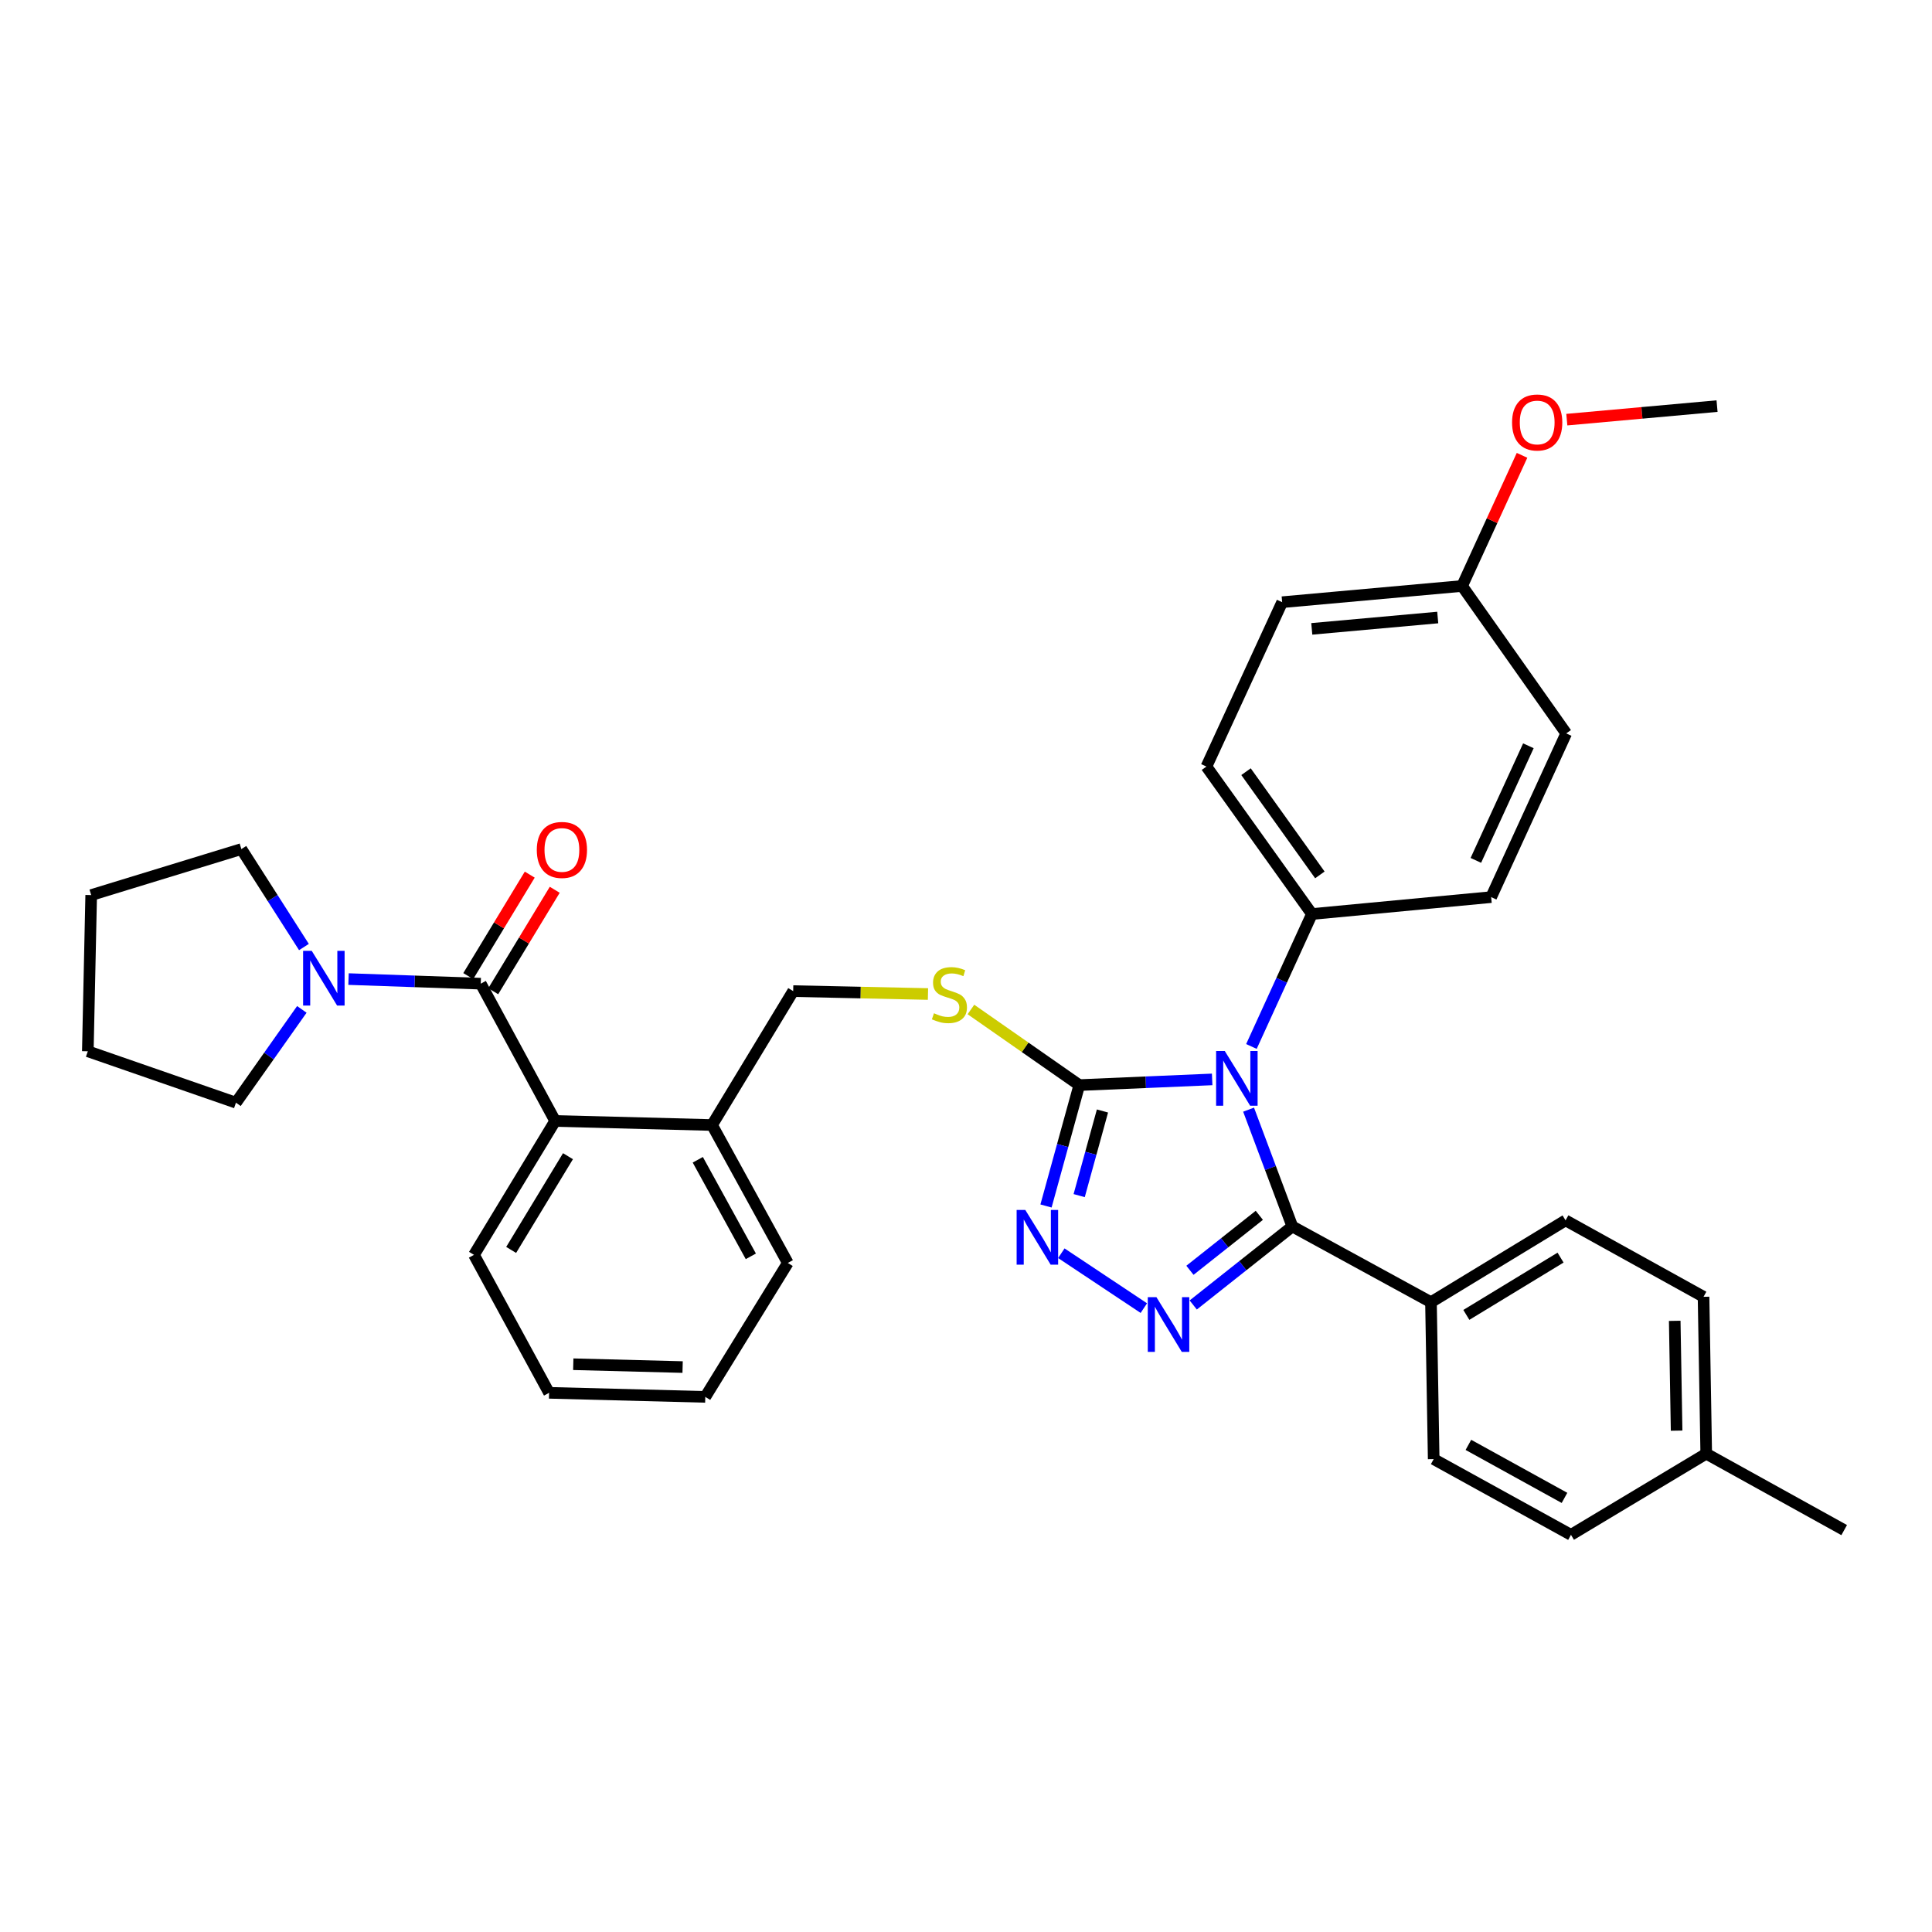 <?xml version='1.0' encoding='iso-8859-1'?>
<svg version='1.1' baseProfile='full'
              xmlns='http://www.w3.org/2000/svg'
                      xmlns:rdkit='http://www.rdkit.org/xml'
                      xmlns:xlink='http://www.w3.org/1999/xlink'
                  xml:space='preserve'
width='1000px' height='1000px' viewBox='0 0 1000 1000'>
<!-- END OF HEADER -->
<rect style='opacity:1.0;fill:#FFFFFF;stroke:none' width='1000' height='1000' x='0' y='0'> </rect>
<path class='bond-0' d='M 646.266,574.356 L 657.588,604.584' style='fill:none;fill-rule:evenodd;stroke:#0000FF;stroke-width:6px;stroke-linecap:butt;stroke-linejoin:miter;stroke-opacity:1' />
<path class='bond-0' d='M 657.588,604.584 L 668.909,634.811' style='fill:none;fill-rule:evenodd;stroke:#000000;stroke-width:6px;stroke-linecap:butt;stroke-linejoin:miter;stroke-opacity:1' />
<path class='bond-2' d='M 627.415,558.698 L 593.026,560.172' style='fill:none;fill-rule:evenodd;stroke:#0000FF;stroke-width:6px;stroke-linecap:butt;stroke-linejoin:miter;stroke-opacity:1' />
<path class='bond-2' d='M 593.026,560.172 L 558.636,561.646' style='fill:none;fill-rule:evenodd;stroke:#000000;stroke-width:6px;stroke-linecap:butt;stroke-linejoin:miter;stroke-opacity:1' />
<path class='bond-7' d='M 647.733,541.652 L 663.392,507.373' style='fill:none;fill-rule:evenodd;stroke:#0000FF;stroke-width:6px;stroke-linecap:butt;stroke-linejoin:miter;stroke-opacity:1' />
<path class='bond-7' d='M 663.392,507.373 L 679.052,473.094' style='fill:none;fill-rule:evenodd;stroke:#000000;stroke-width:6px;stroke-linecap:butt;stroke-linejoin:miter;stroke-opacity:1' />
<path class='bond-1' d='M 668.909,634.811 L 643.261,655.132' style='fill:none;fill-rule:evenodd;stroke:#000000;stroke-width:6px;stroke-linecap:butt;stroke-linejoin:miter;stroke-opacity:1' />
<path class='bond-1' d='M 643.261,655.132 L 617.612,675.453' style='fill:none;fill-rule:evenodd;stroke:#0000FF;stroke-width:6px;stroke-linecap:butt;stroke-linejoin:miter;stroke-opacity:1' />
<path class='bond-1' d='M 651.822,629.052 L 633.868,643.277' style='fill:none;fill-rule:evenodd;stroke:#000000;stroke-width:6px;stroke-linecap:butt;stroke-linejoin:miter;stroke-opacity:1' />
<path class='bond-1' d='M 633.868,643.277 L 615.913,657.502' style='fill:none;fill-rule:evenodd;stroke:#0000FF;stroke-width:6px;stroke-linecap:butt;stroke-linejoin:miter;stroke-opacity:1' />
<path class='bond-9' d='M 668.909,634.811 L 740.671,674.019' style='fill:none;fill-rule:evenodd;stroke:#000000;stroke-width:6px;stroke-linecap:butt;stroke-linejoin:miter;stroke-opacity:1' />
<path class='bond-34' d='M 592.05,677.081 L 549.343,648.67' style='fill:none;fill-rule:evenodd;stroke:#0000FF;stroke-width:6px;stroke-linecap:butt;stroke-linejoin:miter;stroke-opacity:1' />
<path class='bond-3' d='M 558.636,561.646 L 550.023,592.933' style='fill:none;fill-rule:evenodd;stroke:#000000;stroke-width:6px;stroke-linecap:butt;stroke-linejoin:miter;stroke-opacity:1' />
<path class='bond-3' d='M 550.023,592.933 L 541.409,624.221' style='fill:none;fill-rule:evenodd;stroke:#0000FF;stroke-width:6px;stroke-linecap:butt;stroke-linejoin:miter;stroke-opacity:1' />
<path class='bond-3' d='M 570.635,575.047 L 564.606,596.948' style='fill:none;fill-rule:evenodd;stroke:#000000;stroke-width:6px;stroke-linecap:butt;stroke-linejoin:miter;stroke-opacity:1' />
<path class='bond-3' d='M 564.606,596.948 L 558.576,618.85' style='fill:none;fill-rule:evenodd;stroke:#0000FF;stroke-width:6px;stroke-linecap:butt;stroke-linejoin:miter;stroke-opacity:1' />
<path class='bond-8' d='M 558.636,561.646 L 530.593,542.076' style='fill:none;fill-rule:evenodd;stroke:#000000;stroke-width:6px;stroke-linecap:butt;stroke-linejoin:miter;stroke-opacity:1' />
<path class='bond-8' d='M 530.593,542.076 L 502.55,522.506' style='fill:none;fill-rule:evenodd;stroke:#CCCC00;stroke-width:6px;stroke-linecap:butt;stroke-linejoin:miter;stroke-opacity:1' />
<path class='bond-4' d='M 248.833,509.143 L 287.353,580.208' style='fill:none;fill-rule:evenodd;stroke:#000000;stroke-width:6px;stroke-linecap:butt;stroke-linejoin:miter;stroke-opacity:1' />
<path class='bond-5' d='M 248.833,509.143 L 214.615,507.957' style='fill:none;fill-rule:evenodd;stroke:#000000;stroke-width:6px;stroke-linecap:butt;stroke-linejoin:miter;stroke-opacity:1' />
<path class='bond-5' d='M 214.615,507.957 L 180.398,506.771' style='fill:none;fill-rule:evenodd;stroke:#0000FF;stroke-width:6px;stroke-linecap:butt;stroke-linejoin:miter;stroke-opacity:1' />
<path class='bond-10' d='M 255.301,513.064 L 271.216,486.807' style='fill:none;fill-rule:evenodd;stroke:#000000;stroke-width:6px;stroke-linecap:butt;stroke-linejoin:miter;stroke-opacity:1' />
<path class='bond-10' d='M 271.216,486.807 L 287.132,460.55' style='fill:none;fill-rule:evenodd;stroke:#FF0000;stroke-width:6px;stroke-linecap:butt;stroke-linejoin:miter;stroke-opacity:1' />
<path class='bond-10' d='M 242.366,505.223 L 258.282,478.966' style='fill:none;fill-rule:evenodd;stroke:#000000;stroke-width:6px;stroke-linecap:butt;stroke-linejoin:miter;stroke-opacity:1' />
<path class='bond-10' d='M 258.282,478.966 L 274.198,452.709' style='fill:none;fill-rule:evenodd;stroke:#FF0000;stroke-width:6px;stroke-linecap:butt;stroke-linejoin:miter;stroke-opacity:1' />
<path class='bond-23' d='M 157.316,490.185 L 141.123,464.834' style='fill:none;fill-rule:evenodd;stroke:#0000FF;stroke-width:6px;stroke-linecap:butt;stroke-linejoin:miter;stroke-opacity:1' />
<path class='bond-23' d='M 141.123,464.834 L 124.93,439.482' style='fill:none;fill-rule:evenodd;stroke:#000000;stroke-width:6px;stroke-linecap:butt;stroke-linejoin:miter;stroke-opacity:1' />
<path class='bond-24' d='M 156.234,522.46 L 139.183,546.603' style='fill:none;fill-rule:evenodd;stroke:#0000FF;stroke-width:6px;stroke-linecap:butt;stroke-linejoin:miter;stroke-opacity:1' />
<path class='bond-24' d='M 139.183,546.603 L 122.132,570.746' style='fill:none;fill-rule:evenodd;stroke:#000000;stroke-width:6px;stroke-linecap:butt;stroke-linejoin:miter;stroke-opacity:1' />
<path class='bond-6' d='M 287.353,580.208 L 368.551,582.309' style='fill:none;fill-rule:evenodd;stroke:#000000;stroke-width:6px;stroke-linecap:butt;stroke-linejoin:miter;stroke-opacity:1' />
<path class='bond-25' d='M 287.353,580.208 L 245.338,649.516' style='fill:none;fill-rule:evenodd;stroke:#000000;stroke-width:6px;stroke-linecap:butt;stroke-linejoin:miter;stroke-opacity:1' />
<path class='bond-25' d='M 293.985,598.445 L 264.574,646.961' style='fill:none;fill-rule:evenodd;stroke:#000000;stroke-width:6px;stroke-linecap:butt;stroke-linejoin:miter;stroke-opacity:1' />
<path class='bond-13' d='M 679.052,473.094 L 624.449,396.77' style='fill:none;fill-rule:evenodd;stroke:#000000;stroke-width:6px;stroke-linecap:butt;stroke-linejoin:miter;stroke-opacity:1' />
<path class='bond-13' d='M 683.163,452.845 L 644.941,399.418' style='fill:none;fill-rule:evenodd;stroke:#000000;stroke-width:6px;stroke-linecap:butt;stroke-linejoin:miter;stroke-opacity:1' />
<path class='bond-14' d='M 679.052,473.094 L 771.821,464.347' style='fill:none;fill-rule:evenodd;stroke:#000000;stroke-width:6px;stroke-linecap:butt;stroke-linejoin:miter;stroke-opacity:1' />
<path class='bond-12' d='M 480.318,514.5 L 445.434,513.746' style='fill:none;fill-rule:evenodd;stroke:#CCCC00;stroke-width:6px;stroke-linecap:butt;stroke-linejoin:miter;stroke-opacity:1' />
<path class='bond-12' d='M 445.434,513.746 L 410.55,512.992' style='fill:none;fill-rule:evenodd;stroke:#000000;stroke-width:6px;stroke-linecap:butt;stroke-linejoin:miter;stroke-opacity:1' />
<path class='bond-15' d='M 740.671,674.019 L 810.333,631.66' style='fill:none;fill-rule:evenodd;stroke:#000000;stroke-width:6px;stroke-linecap:butt;stroke-linejoin:miter;stroke-opacity:1' />
<path class='bond-15' d='M 758.979,680.589 L 807.742,650.937' style='fill:none;fill-rule:evenodd;stroke:#000000;stroke-width:6px;stroke-linecap:butt;stroke-linejoin:miter;stroke-opacity:1' />
<path class='bond-16' d='M 740.671,674.019 L 742.075,755.226' style='fill:none;fill-rule:evenodd;stroke:#000000;stroke-width:6px;stroke-linecap:butt;stroke-linejoin:miter;stroke-opacity:1' />
<path class='bond-11' d='M 368.551,582.309 L 410.55,512.992' style='fill:none;fill-rule:evenodd;stroke:#000000;stroke-width:6px;stroke-linecap:butt;stroke-linejoin:miter;stroke-opacity:1' />
<path class='bond-27' d='M 368.551,582.309 L 407.768,653.701' style='fill:none;fill-rule:evenodd;stroke:#000000;stroke-width:6px;stroke-linecap:butt;stroke-linejoin:miter;stroke-opacity:1' />
<path class='bond-27' d='M 361.177,600.3 L 388.629,650.274' style='fill:none;fill-rule:evenodd;stroke:#000000;stroke-width:6px;stroke-linecap:butt;stroke-linejoin:miter;stroke-opacity:1' />
<path class='bond-18' d='M 624.449,396.77 L 663.649,311.697' style='fill:none;fill-rule:evenodd;stroke:#000000;stroke-width:6px;stroke-linecap:butt;stroke-linejoin:miter;stroke-opacity:1' />
<path class='bond-19' d='M 771.821,464.347 L 810.669,379.611' style='fill:none;fill-rule:evenodd;stroke:#000000;stroke-width:6px;stroke-linecap:butt;stroke-linejoin:miter;stroke-opacity:1' />
<path class='bond-19' d='M 763.899,445.333 L 791.092,386.018' style='fill:none;fill-rule:evenodd;stroke:#000000;stroke-width:6px;stroke-linecap:butt;stroke-linejoin:miter;stroke-opacity:1' />
<path class='bond-20' d='M 810.333,631.66 L 881.75,671.221' style='fill:none;fill-rule:evenodd;stroke:#000000;stroke-width:6px;stroke-linecap:butt;stroke-linejoin:miter;stroke-opacity:1' />
<path class='bond-21' d='M 742.075,755.226 L 813.131,794.427' style='fill:none;fill-rule:evenodd;stroke:#000000;stroke-width:6px;stroke-linecap:butt;stroke-linejoin:miter;stroke-opacity:1' />
<path class='bond-21' d='M 760.039,747.863 L 809.779,775.303' style='fill:none;fill-rule:evenodd;stroke:#000000;stroke-width:6px;stroke-linecap:butt;stroke-linejoin:miter;stroke-opacity:1' />
<path class='bond-17' d='M 756.78,303.303 L 810.669,379.611' style='fill:none;fill-rule:evenodd;stroke:#000000;stroke-width:6px;stroke-linecap:butt;stroke-linejoin:miter;stroke-opacity:1' />
<path class='bond-26' d='M 756.78,303.303 L 772.292,269.492' style='fill:none;fill-rule:evenodd;stroke:#000000;stroke-width:6px;stroke-linecap:butt;stroke-linejoin:miter;stroke-opacity:1' />
<path class='bond-26' d='M 772.292,269.492 L 787.803,235.682' style='fill:none;fill-rule:evenodd;stroke:#FF0000;stroke-width:6px;stroke-linecap:butt;stroke-linejoin:miter;stroke-opacity:1' />
<path class='bond-35' d='M 756.78,303.303 L 663.649,311.697' style='fill:none;fill-rule:evenodd;stroke:#000000;stroke-width:6px;stroke-linecap:butt;stroke-linejoin:miter;stroke-opacity:1' />
<path class='bond-35' d='M 744.168,319.626 L 678.977,325.502' style='fill:none;fill-rule:evenodd;stroke:#000000;stroke-width:6px;stroke-linecap:butt;stroke-linejoin:miter;stroke-opacity:1' />
<path class='bond-22' d='M 881.75,671.221 L 883.145,752.428' style='fill:none;fill-rule:evenodd;stroke:#000000;stroke-width:6px;stroke-linecap:butt;stroke-linejoin:miter;stroke-opacity:1' />
<path class='bond-22' d='M 866.836,683.662 L 867.812,740.507' style='fill:none;fill-rule:evenodd;stroke:#000000;stroke-width:6px;stroke-linecap:butt;stroke-linejoin:miter;stroke-opacity:1' />
<path class='bond-36' d='M 813.131,794.427 L 883.145,752.428' style='fill:none;fill-rule:evenodd;stroke:#000000;stroke-width:6px;stroke-linecap:butt;stroke-linejoin:miter;stroke-opacity:1' />
<path class='bond-28' d='M 883.145,752.428 L 954.545,791.973' style='fill:none;fill-rule:evenodd;stroke:#000000;stroke-width:6px;stroke-linecap:butt;stroke-linejoin:miter;stroke-opacity:1' />
<path class='bond-31' d='M 124.93,439.482 L 47.202,463.288' style='fill:none;fill-rule:evenodd;stroke:#000000;stroke-width:6px;stroke-linecap:butt;stroke-linejoin:miter;stroke-opacity:1' />
<path class='bond-30' d='M 122.132,570.746 L 45.455,544.142' style='fill:none;fill-rule:evenodd;stroke:#000000;stroke-width:6px;stroke-linecap:butt;stroke-linejoin:miter;stroke-opacity:1' />
<path class='bond-32' d='M 245.338,649.516 L 284.202,720.925' style='fill:none;fill-rule:evenodd;stroke:#000000;stroke-width:6px;stroke-linecap:butt;stroke-linejoin:miter;stroke-opacity:1' />
<path class='bond-29' d='M 810.981,217.209 L 849.861,213.703' style='fill:none;fill-rule:evenodd;stroke:#FF0000;stroke-width:6px;stroke-linecap:butt;stroke-linejoin:miter;stroke-opacity:1' />
<path class='bond-29' d='M 849.861,213.703 L 888.741,210.197' style='fill:none;fill-rule:evenodd;stroke:#000000;stroke-width:6px;stroke-linecap:butt;stroke-linejoin:miter;stroke-opacity:1' />
<path class='bond-33' d='M 407.768,653.701 L 365.056,723.026' style='fill:none;fill-rule:evenodd;stroke:#000000;stroke-width:6px;stroke-linecap:butt;stroke-linejoin:miter;stroke-opacity:1' />
<path class='bond-38' d='M 45.455,544.142 L 47.202,463.288' style='fill:none;fill-rule:evenodd;stroke:#000000;stroke-width:6px;stroke-linecap:butt;stroke-linejoin:miter;stroke-opacity:1' />
<path class='bond-37' d='M 284.202,720.925 L 365.056,723.026' style='fill:none;fill-rule:evenodd;stroke:#000000;stroke-width:6px;stroke-linecap:butt;stroke-linejoin:miter;stroke-opacity:1' />
<path class='bond-37' d='M 296.723,706.12 L 353.32,707.59' style='fill:none;fill-rule:evenodd;stroke:#000000;stroke-width:6px;stroke-linecap:butt;stroke-linejoin:miter;stroke-opacity:1' />
<path  class='atom-0' d='M 633.936 543.99
L 643.216 558.99
Q 644.136 560.47, 645.616 563.15
Q 647.096 565.83, 647.176 565.99
L 647.176 543.99
L 650.936 543.99
L 650.936 572.31
L 647.056 572.31
L 637.096 555.91
Q 635.936 553.99, 634.696 551.79
Q 633.496 549.59, 633.136 548.91
L 633.136 572.31
L 629.456 572.31
L 629.456 543.99
L 633.936 543.99
' fill='#0000FF'/>
<path  class='atom-2' d='M 598.568 671.422
L 607.848 686.422
Q 608.768 687.902, 610.248 690.582
Q 611.728 693.262, 611.808 693.422
L 611.808 671.422
L 615.568 671.422
L 615.568 699.742
L 611.688 699.742
L 601.728 683.342
Q 600.568 681.422, 599.328 679.222
Q 598.128 677.022, 597.768 676.342
L 597.768 699.742
L 594.088 699.742
L 594.088 671.422
L 598.568 671.422
' fill='#0000FF'/>
<path  class='atom-4' d='M 530.688 626.264
L 539.968 641.264
Q 540.888 642.744, 542.368 645.424
Q 543.848 648.104, 543.928 648.264
L 543.928 626.264
L 547.688 626.264
L 547.688 654.584
L 543.808 654.584
L 533.848 638.184
Q 532.688 636.264, 531.448 634.064
Q 530.248 631.864, 529.888 631.184
L 529.888 654.584
L 526.208 654.584
L 526.208 626.264
L 530.688 626.264
' fill='#0000FF'/>
<path  class='atom-6' d='M 161.366 492.168
L 170.646 507.168
Q 171.566 508.648, 173.046 511.328
Q 174.526 514.008, 174.606 514.168
L 174.606 492.168
L 178.366 492.168
L 178.366 520.488
L 174.486 520.488
L 164.526 504.088
Q 163.366 502.168, 162.126 499.968
Q 160.926 497.768, 160.566 497.088
L 160.566 520.488
L 156.886 520.488
L 156.886 492.168
L 161.366 492.168
' fill='#0000FF'/>
<path  class='atom-9' d='M 483.42 524.46
Q 483.74 524.58, 485.06 525.14
Q 486.38 525.7, 487.82 526.06
Q 489.3 526.38, 490.74 526.38
Q 493.42 526.38, 494.98 525.1
Q 496.54 523.78, 496.54 521.5
Q 496.54 519.94, 495.74 518.98
Q 494.98 518.02, 493.78 517.5
Q 492.58 516.98, 490.58 516.38
Q 488.06 515.62, 486.54 514.9
Q 485.06 514.18, 483.98 512.66
Q 482.94 511.14, 482.94 508.58
Q 482.94 505.02, 485.34 502.82
Q 487.78 500.62, 492.58 500.62
Q 495.86 500.62, 499.58 502.18
L 498.66 505.26
Q 495.26 503.86, 492.7 503.86
Q 489.94 503.86, 488.42 505.02
Q 486.9 506.14, 486.94 508.1
Q 486.94 509.62, 487.7 510.54
Q 488.5 511.46, 489.62 511.98
Q 490.78 512.5, 492.7 513.1
Q 495.26 513.9, 496.78 514.7
Q 498.3 515.5, 499.38 517.14
Q 500.5 518.74, 500.5 521.5
Q 500.5 525.42, 497.86 527.54
Q 495.26 529.62, 490.9 529.62
Q 488.38 529.62, 486.46 529.06
Q 484.58 528.54, 482.34 527.62
L 483.42 524.46
' fill='#CCCC00'/>
<path  class='atom-11' d='M 277.84 439.924
Q 277.84 433.124, 281.2 429.324
Q 284.56 425.524, 290.84 425.524
Q 297.12 425.524, 300.48 429.324
Q 303.84 433.124, 303.84 439.924
Q 303.84 446.804, 300.44 450.724
Q 297.04 454.604, 290.84 454.604
Q 284.6 454.604, 281.2 450.724
Q 277.84 446.844, 277.84 439.924
M 290.84 451.404
Q 295.16 451.404, 297.48 448.524
Q 299.84 445.604, 299.84 439.924
Q 299.84 434.364, 297.48 431.564
Q 295.16 428.724, 290.84 428.724
Q 286.52 428.724, 284.16 431.524
Q 281.84 434.324, 281.84 439.924
Q 281.84 445.644, 284.16 448.524
Q 286.52 451.404, 290.84 451.404
' fill='#FF0000'/>
<path  class='atom-27' d='M 782.644 218.672
Q 782.644 211.872, 786.004 208.072
Q 789.364 204.272, 795.644 204.272
Q 801.924 204.272, 805.284 208.072
Q 808.644 211.872, 808.644 218.672
Q 808.644 225.552, 805.244 229.472
Q 801.844 233.352, 795.644 233.352
Q 789.404 233.352, 786.004 229.472
Q 782.644 225.592, 782.644 218.672
M 795.644 230.152
Q 799.964 230.152, 802.284 227.272
Q 804.644 224.352, 804.644 218.672
Q 804.644 213.112, 802.284 210.312
Q 799.964 207.472, 795.644 207.472
Q 791.324 207.472, 788.964 210.272
Q 786.644 213.072, 786.644 218.672
Q 786.644 224.392, 788.964 227.272
Q 791.324 230.152, 795.644 230.152
' fill='#FF0000'/>
</svg>
